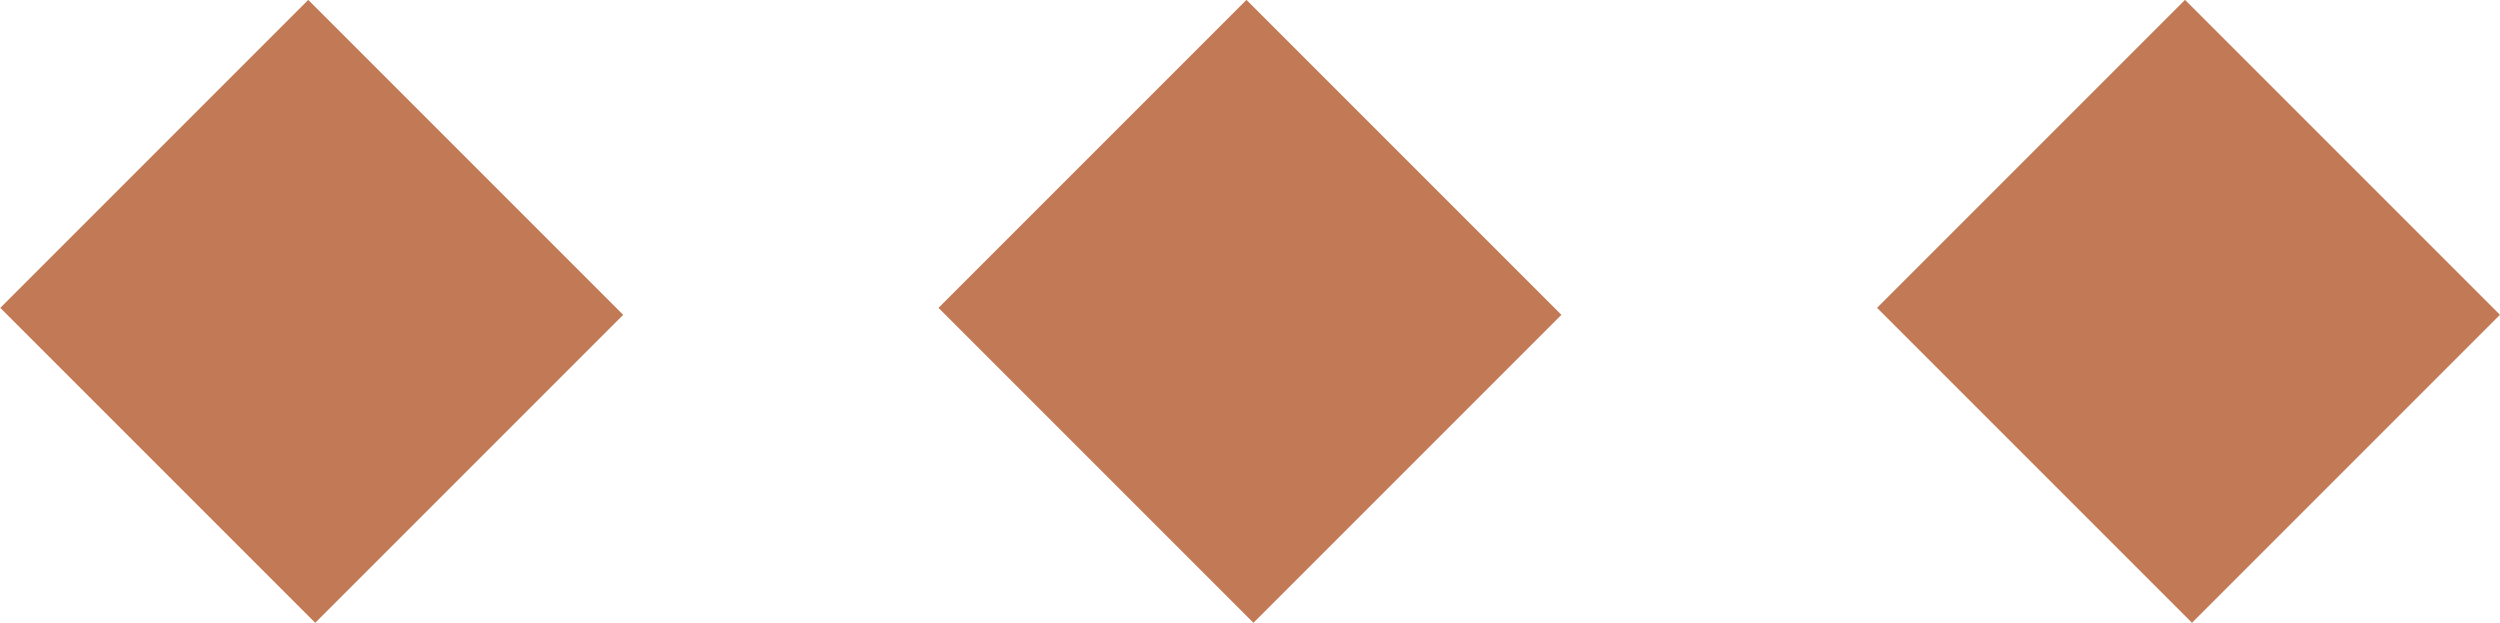 <?xml version="1.0" encoding="UTF-8"?><svg id="Livello_2" xmlns="http://www.w3.org/2000/svg" viewBox="0 0 78.58 19.58"><defs><style>.cls-1{fill:#c27a56;stroke-width:0px;}</style></defs><g id="Livello_1-2"><rect class="cls-1" x="2.94" y="2.79" width="13.69" height="14" transform="translate(23.64 9.79) rotate(135)"/><rect class="cls-1" x="32.44" y="2.79" width="13.69" height="14" transform="translate(73.99 -11.07) rotate(135)"/><rect class="cls-1" x="61.94" y="2.79" width="13.69" height="14" transform="translate(124.35 -31.93) rotate(135)"/></g></svg>